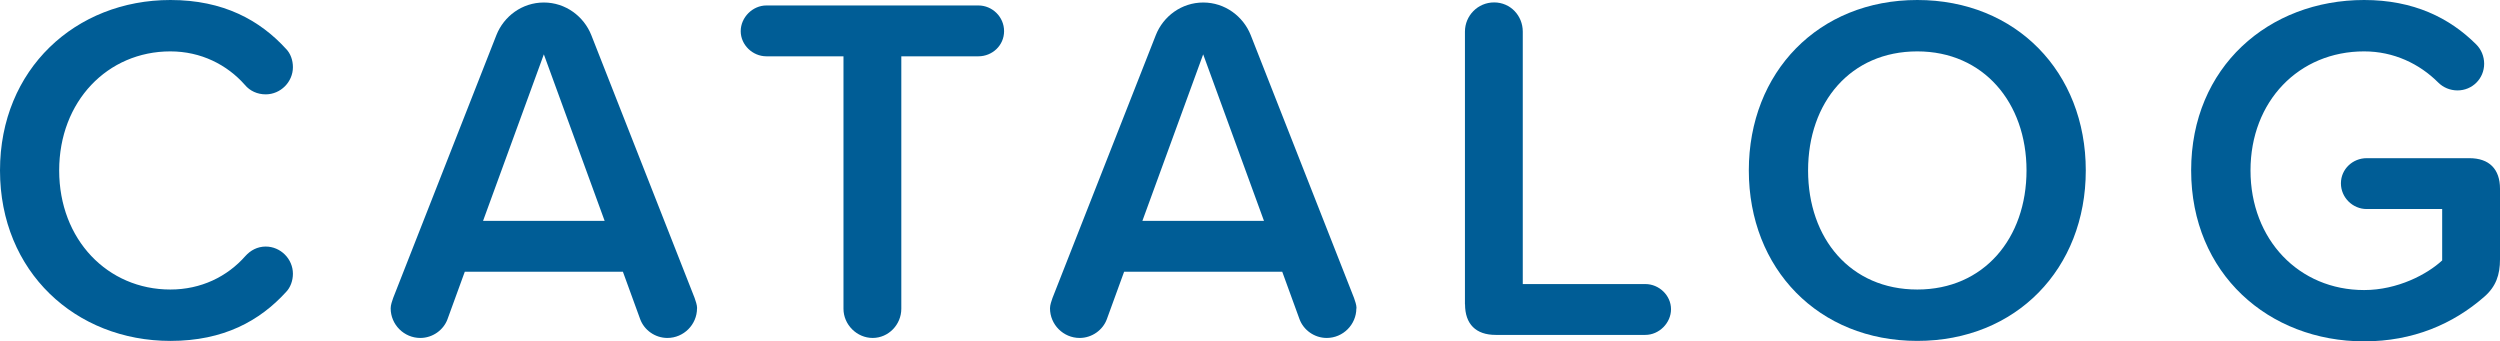 <?xml version="1.0" encoding="UTF-8"?>
<svg id="_レイヤー_1" xmlns="http://www.w3.org/2000/svg" viewBox="0 0 279.26 38.14">
  <defs>
    <style>
      .cls-1 {
        fill: #005d96;
      }
    </style>
  </defs>
  <path class="cls-1" d="M0,19.04C0,7.73,8.44,0,19.04,0c5.91,0,9.99,2.26,12.91,5.46.5.5.77,1.27.77,2.04,0,1.66-1.38,3.04-3.04,3.04-.94,0-1.77-.39-2.32-1.05-1.99-2.26-4.91-3.75-8.33-3.75-7.01,0-12.42,5.57-12.42,13.3s5.41,13.3,12.42,13.3c3.42,0,6.35-1.43,8.39-3.75.55-.61,1.32-1.05,2.26-1.05,1.66,0,3.04,1.38,3.04,3.04,0,.77-.28,1.54-.77,2.04-2.92,3.2-6.95,5.46-12.91,5.46C8.44,38.08,0,30.35,0,19.04Z"/>
  <path class="cls-1" d="M77.86,34.44c0,1.82-1.49,3.31-3.31,3.31-1.38,0-2.59-.88-3.04-2.1l-1.93-5.3h-17.66l-1.93,5.3c-.44,1.21-1.66,2.1-3.04,2.1-1.82,0-3.31-1.49-3.31-3.31,0-.39.17-.83.28-1.16L55.45,3.92c.83-2.1,2.87-3.64,5.3-3.64s4.47,1.55,5.3,3.64l11.54,29.36c.11.33.28.77.28,1.16ZM67.54,24.67l-6.79-18.6-6.79,18.6h13.58Z"/>
  <path class="cls-1" d="M94.22,34.49V6.29h-8.61c-1.54,0-2.87-1.27-2.87-2.81s1.33-2.87,2.87-2.87h23.68c1.55,0,2.87,1.27,2.87,2.87s-1.32,2.81-2.87,2.81h-8.61v28.2c0,1.77-1.43,3.26-3.2,3.26s-3.26-1.49-3.26-3.26Z"/>
  <path class="cls-1" d="M151.51,34.44c0,1.82-1.49,3.31-3.31,3.31-1.38,0-2.59-.88-3.04-2.1l-1.93-5.3h-17.66l-1.93,5.3c-.44,1.21-1.66,2.1-3.04,2.1-1.82,0-3.31-1.49-3.31-3.31,0-.39.17-.83.28-1.16l11.54-29.36c.83-2.1,2.87-3.64,5.3-3.64s4.47,1.55,5.3,3.64l11.54,29.36c.11.33.28.77.28,1.16ZM141.19,24.67l-6.79-18.6-6.79,18.6h13.58Z"/>
  <path class="cls-1" d="M163.64,34V3.53c0-1.77,1.43-3.26,3.26-3.26s3.2,1.49,3.2,3.26v28.2h13.69c1.54,0,2.87,1.27,2.87,2.81s-1.33,2.87-2.87,2.87h-16.72c-2.21,0-3.42-1.21-3.42-3.42Z"/>
  <path class="cls-1" d="M214.17,0c11.04,0,18.82,8.06,18.82,19.04s-7.78,19.04-18.82,19.04-18.82-8.06-18.82-19.04S203.13,0,214.17,0ZM214.17,5.74c-7.45,0-12.2,5.68-12.2,13.3s4.75,13.3,12.2,13.3,12.2-5.74,12.2-13.3-4.8-13.3-12.2-13.3Z"/>
  <path class="cls-1" d="M279.26,21.08v7.89c0,1.71-.44,3.04-1.77,4.19-3.48,3.04-7.95,4.97-13.41,4.97-10.65,0-19.32-7.56-19.32-19.1S253.43,0,264.08,0c5.52,0,9.55,1.99,12.53,4.97.55.55.88,1.32.88,2.15,0,1.66-1.32,2.98-2.98,2.98-.83,0-1.6-.33-2.15-.88-2.1-2.1-4.97-3.48-8.28-3.48-7.29,0-12.69,5.57-12.69,13.3s5.41,13.36,12.69,13.36c3.75,0,7.06-1.77,8.72-3.31v-5.74h-8.44c-1.54,0-2.87-1.27-2.87-2.87s1.33-2.81,2.87-2.81h11.48c2.21,0,3.42,1.21,3.42,3.42Z"/>
</svg>